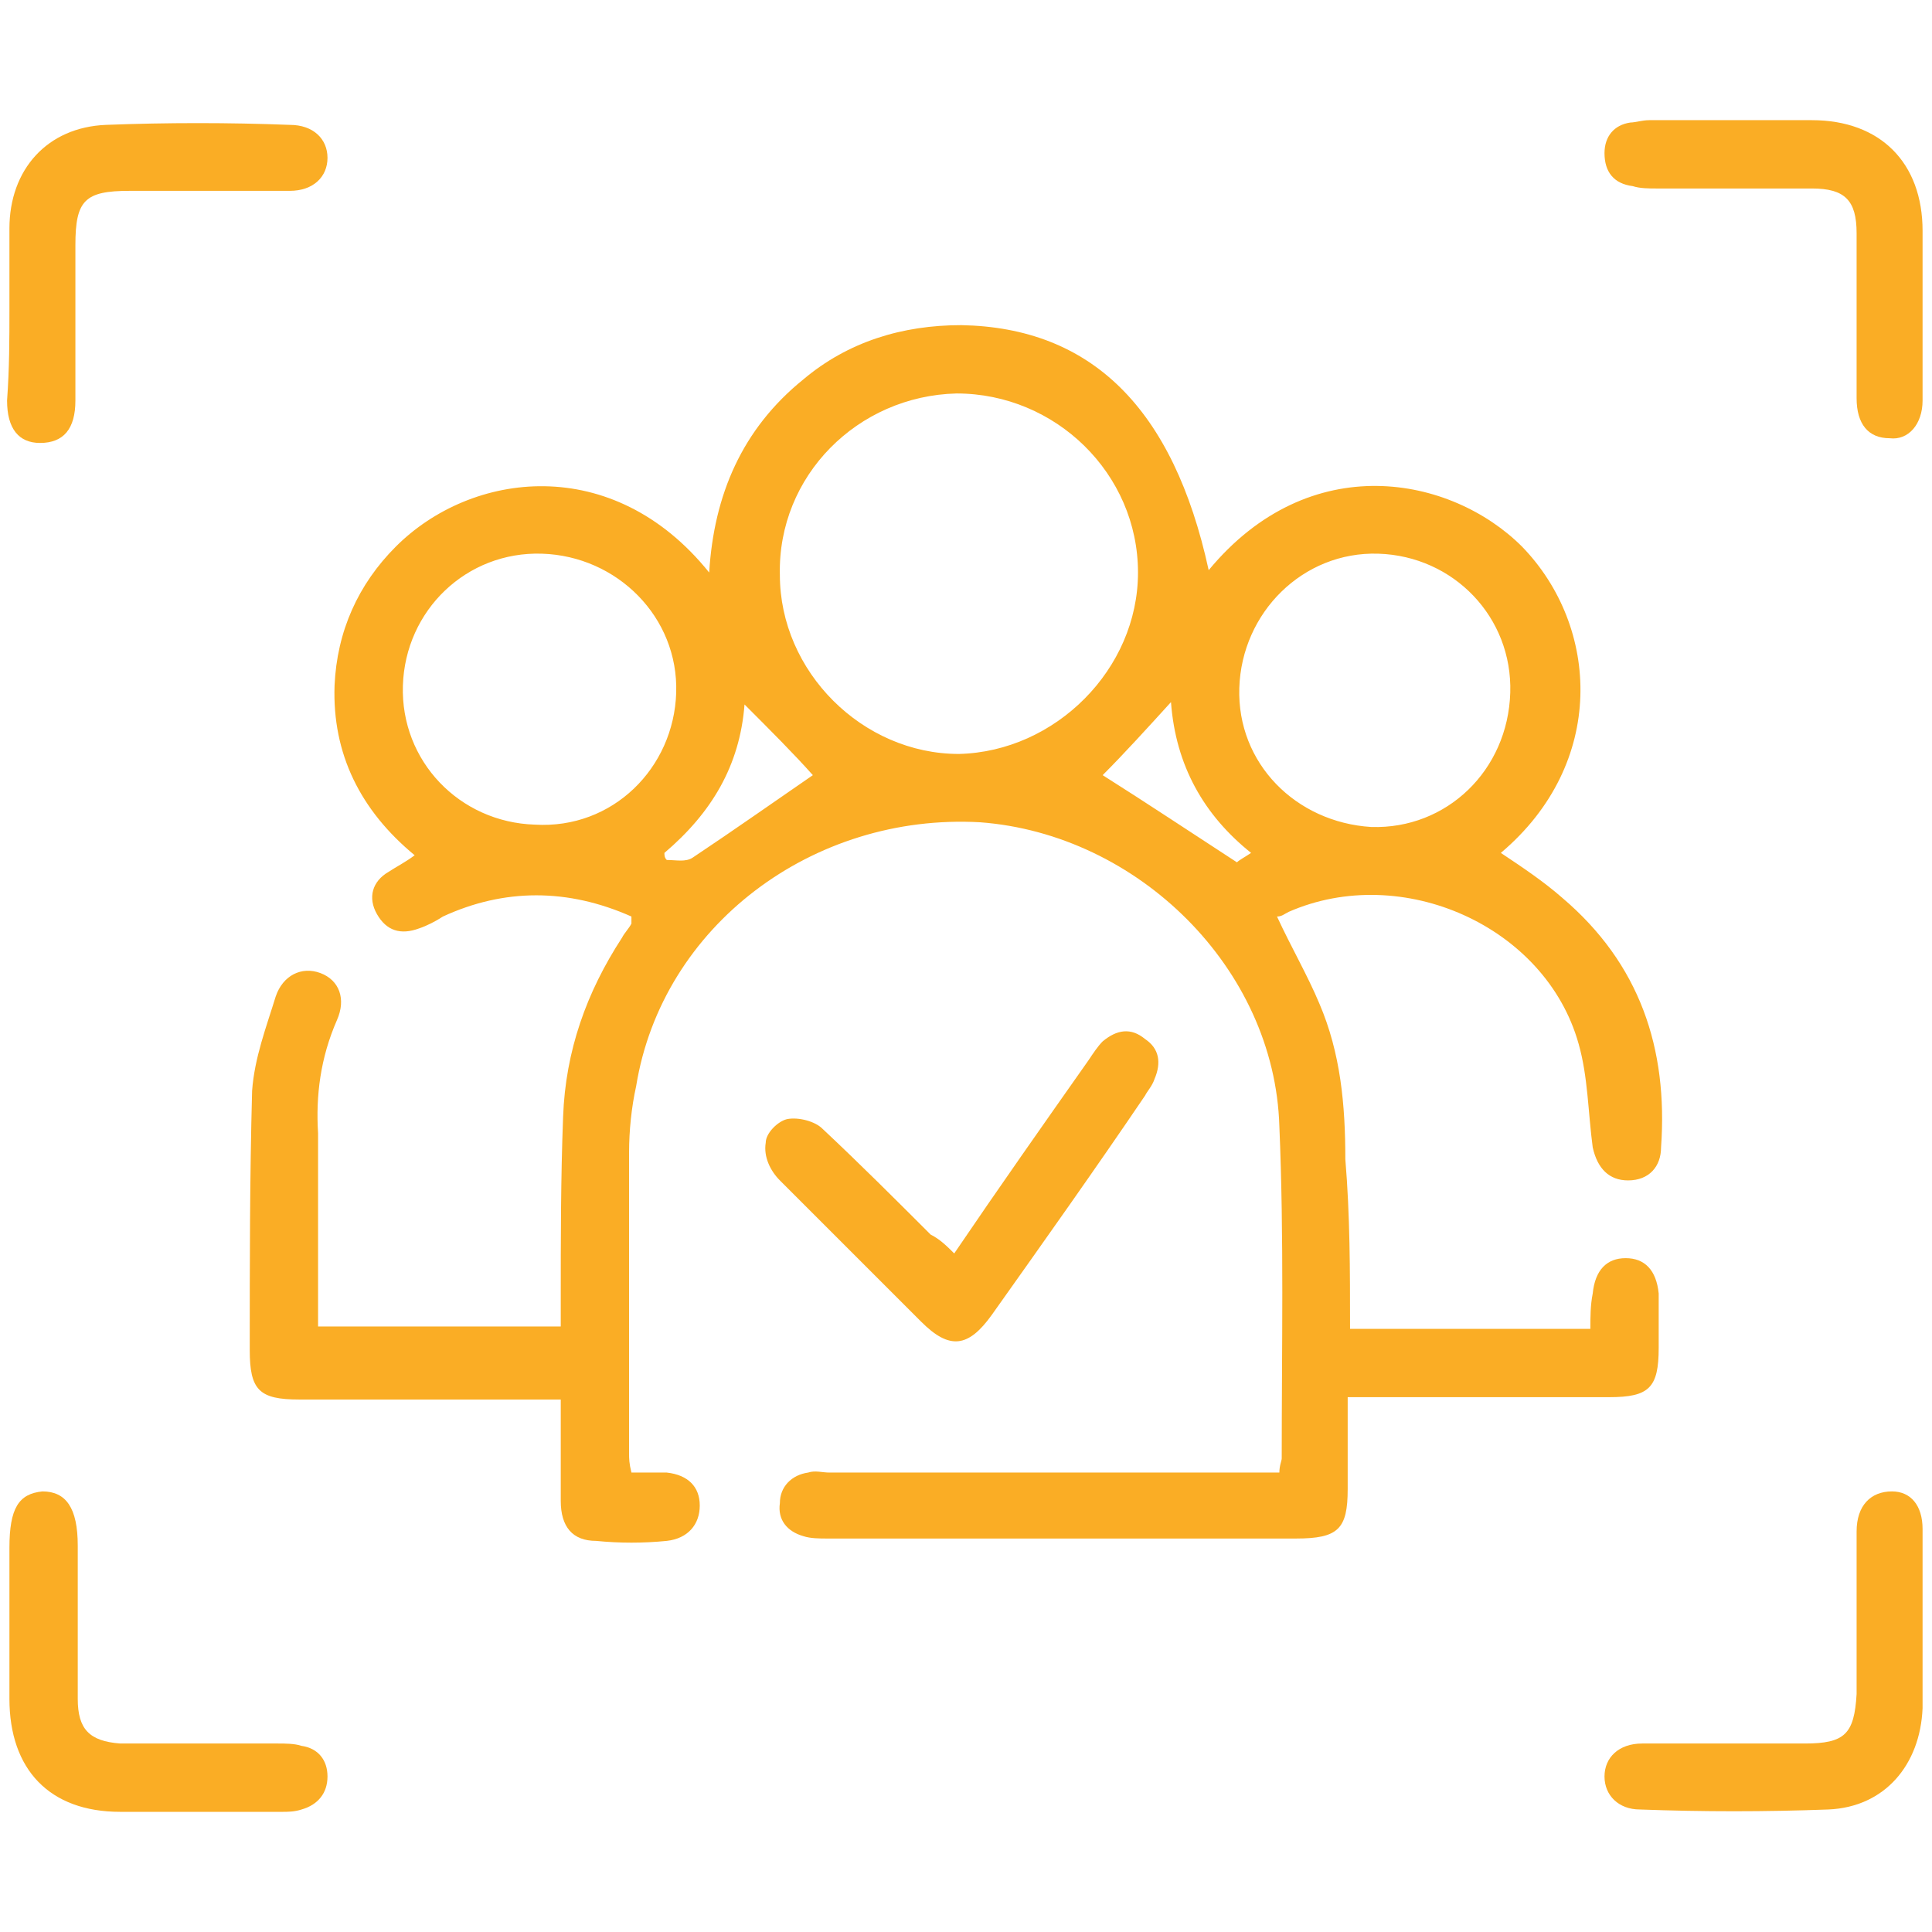 <?xml version="1.0" encoding="utf-8"?>
<!-- Generator: Adobe Illustrator 19.0.0, SVG Export Plug-In . SVG Version: 6.00 Build 0)  -->
<svg version="1.1" id="Layer_1" xmlns="http://www.w3.org/2000/svg" xmlns:xlink="http://www.w3.org/1999/xlink" x="0px" y="0px"
	 viewBox="0 0 82 82" style="enable-background:new 0 0 82 82;" xml:space="preserve">
<style type="text/css">
	.st0{fill:#FAAD25;}
</style>
<g>
	<path class="st0" d="M57.3,56.4c3.5,0,6.8,0,10.2,0c0-0.5,0-1,0.1-1.5c0.1-1,0.6-1.5,1.4-1.5c0.8,0,1.3,0.5,1.4,1.5
		c0,0.8,0,1.5,0,2.3c0,1.7-0.4,2.1-2.1,2.1c-3.3,0-6.5,0-9.8,0c-0.4,0-0.7,0-1.3,0c0,1.4,0,2.6,0,3.9c0,1.7-0.4,2.1-2.2,2.1
		c-6.6,0-13.3,0-19.9,0c-0.3,0-0.7,0-1-0.1c-0.7-0.2-1.1-0.7-1-1.4c0-0.7,0.5-1.2,1.2-1.3c0.3-0.1,0.6,0,0.9,0c6,0,12,0,18,0
		c0.3,0,0.7,0,1.1,0c0-0.3,0.1-0.5,0.1-0.6c0-4.7,0.1-9.4-0.1-14.1c-0.2-6.7-6-12.4-12.7-12.9c-7.1-0.4-13.5,4.4-14.6,11.2
		c-0.2,0.9-0.3,1.9-0.3,2.8c0,4.3,0,8.5,0,12.8c0,0.2,0,0.4,0.1,0.8c0.5,0,1,0,1.5,0c0.9,0.1,1.4,0.6,1.4,1.4c0,0.8-0.5,1.4-1.4,1.5
		c-1,0.1-2,0.1-3,0c-1,0-1.5-0.6-1.5-1.7c0-1.4,0-2.7,0-4.3c-0.4,0-0.8,0-1.2,0c-3.3,0-6.6,0-9.9,0c-1.7,0-2.1-0.4-2.1-2.1
		c0-3.7,0-7.3,0.1-11c0.1-1.4,0.6-2.7,1-4c0.3-0.9,1.1-1.3,1.9-1c0.8,0.3,1.1,1.1,0.7,2c-0.7,1.6-0.9,3.2-0.8,4.8c0,2.4,0,4.8,0,7.1
		c0,0.3,0,0.7,0,1.1c3.5,0,6.8,0,10.3,0c0-0.4,0-0.8,0-1.1c0-2.6,0-5.2,0.1-7.8c0.1-2.8,1-5.3,2.5-7.6c0.1-0.2,0.3-0.4,0.4-0.6
		c0,0,0-0.1,0-0.3c-2.7-1.2-5.4-1.2-8,0c-0.3,0.2-0.7,0.4-1,0.5c-0.8,0.3-1.4,0.1-1.8-0.6c-0.4-0.7-0.2-1.4,0.5-1.8
		c0.3-0.2,0.7-0.4,1.1-0.7c-2.3-1.9-3.5-4.3-3.4-7.2c0.1-2.3,1-4.3,2.6-5.9C20,20,26,19.2,30.1,24.3c0.2-3.3,1.4-6.1,4-8.2
		c1.9-1.6,4.2-2.3,6.7-2.3c5.5,0.1,9,3.5,10.5,10.4c4.3-5.2,10.3-4,13.3-1c3.3,3.4,3.6,9.2-0.9,13c0.9,0.6,1.8,1.2,2.6,1.9
		c3.3,2.8,4.5,6.4,4.2,10.6c0,0.8-0.5,1.4-1.4,1.4c-0.8,0-1.3-0.5-1.5-1.4c-0.2-1.5-0.2-3-0.6-4.4c-1.4-5-7.5-7.7-12.3-5.6
		c-0.2,0.1-0.3,0.2-0.5,0.2c0.6,1.3,1.3,2.5,1.8,3.7c0.9,2.1,1.1,4.3,1.1,6.6C57.3,51.6,57.3,53.9,57.3,56.4z M48.3,24.3
		c0-4.2-3.5-7.6-7.7-7.6c-4.2,0.1-7.6,3.5-7.5,7.7c0,4.1,3.5,7.6,7.6,7.6C44.8,31.9,48.3,28.4,48.3,24.3z M28.7,29.4
		c0.1-3.2-2.5-5.8-5.7-5.9c-3.2-0.1-5.8,2.4-5.9,5.6c-0.1,3.2,2.4,5.8,5.6,5.9C26,35.2,28.6,32.6,28.7,29.4z M58.5,23.5
		c-3.2-0.1-5.8,2.5-5.9,5.7c-0.1,3.2,2.4,5.7,5.6,5.9c3.2,0.1,5.8-2.4,5.9-5.7C64.2,26.2,61.7,23.6,58.5,23.5z M28.2,36.2
		c0,0.1,0,0.2,0.1,0.3c0.4,0,0.8,0.1,1.1-0.1c1.8-1.2,3.5-2.4,5.1-3.5c-0.8-0.9-1.8-1.9-2.9-3C31.4,32.5,30.2,34.5,28.2,36.2z
		 M49.7,29.8c-1,1.1-2,2.2-2.9,3.1c1.9,1.2,3.7,2.4,5.7,3.7c0.1-0.1,0.3-0.2,0.6-0.4C51.1,34.6,49.9,32.5,49.7,29.8z"/>
	<path id="XMLID_5_" class="st0" d="M40.5,53.2c1.9-2.8,3.8-5.5,5.7-8.2c0.2-0.3,0.4-0.6,0.6-0.8c0.6-0.5,1.2-0.6,1.8-0.1
		c0.6,0.4,0.7,1,0.4,1.7c-0.1,0.3-0.3,0.5-0.4,0.7c-2.1,3.1-4.3,6.2-6.5,9.3c-1,1.4-1.8,1.5-3,0.3c-2-2-4-4-6-6
		c-0.4-0.4-0.7-1-0.6-1.6c0-0.4,0.5-0.9,0.9-1c0.5-0.1,1.2,0.1,1.5,0.4c1.6,1.5,3.1,3,4.6,4.5C39.9,52.6,40.2,52.9,40.5,53.2z"/>
	<path id="XMLID_4_" class="st0" d="M81.6,13.2c0,1.3,0,2.5,0,3.8c0,1-0.6,1.7-1.4,1.6c-0.9,0-1.4-0.6-1.4-1.7c0-2.3,0-4.7,0-7
		c0-1.4-0.5-1.9-1.9-1.9c-2.2,0-4.4,0-6.6,0c-0.3,0-0.7,0-1-0.1c-0.8-0.1-1.2-0.6-1.2-1.4c0-0.7,0.4-1.2,1.1-1.3
		c0.2,0,0.5-0.1,0.8-0.1c2.3,0,4.6,0,6.9,0c2.9,0,4.7,1.8,4.7,4.7C81.6,11,81.6,12.1,81.6,13.2z"/>
	<path id="XMLID_3_" class="st0" d="M81.6,68.8c0,1.2,0,2.5,0,3.7c-0.1,2.4-1.6,4.2-4,4.3c-2.7,0.1-5.3,0.1-8,0
		c-0.9,0-1.5-0.6-1.5-1.4c0-0.8,0.6-1.4,1.6-1.4c2.3,0,4.6,0,6.9,0c1.7,0,2.1-0.4,2.2-2.1c0-2.3,0-4.6,0-6.9c0-1.1,0.6-1.7,1.5-1.7
		c0.8,0,1.3,0.6,1.3,1.6C81.6,66.2,81.6,67.5,81.6,68.8z"/>
	<path id="XMLID_2_" class="st0" d="M0.4,13.2c0-1.2,0-2.3,0-3.5c0-2.5,1.6-4.3,4.1-4.4c2.6-0.1,5.2-0.1,7.8,0c1,0,1.6,0.6,1.6,1.4
		c0,0.8-0.6,1.4-1.6,1.4c-2.3,0-4.5,0-6.8,0c-1.9,0-2.3,0.4-2.3,2.3c0,2.2,0,4.4,0,6.6c0,1.2-0.5,1.8-1.5,1.8
		c-0.9,0-1.4-0.6-1.4-1.8C0.4,15.6,0.4,14.4,0.4,13.2z"/>
	<path id="XMLID_1_" class="st0" d="M0.4,68.8c0-1,0-2.1,0-3.1c0-1.7,0.4-2.3,1.4-2.4c1,0,1.5,0.7,1.5,2.3c0,2.2,0,4.3,0,6.5
		c0,1.3,0.5,1.8,1.8,1.9c2.2,0,4.4,0,6.7,0c0.3,0,0.7,0,1,0.1c0.7,0.1,1.1,0.6,1.1,1.3c0,0.7-0.4,1.2-1.1,1.4
		c-0.3,0.1-0.6,0.1-0.8,0.1c-2.3,0-4.6,0-6.9,0c-3,0-4.7-1.8-4.7-4.8C0.4,71,0.4,69.9,0.4,68.8z"/>
</g>
</svg>

